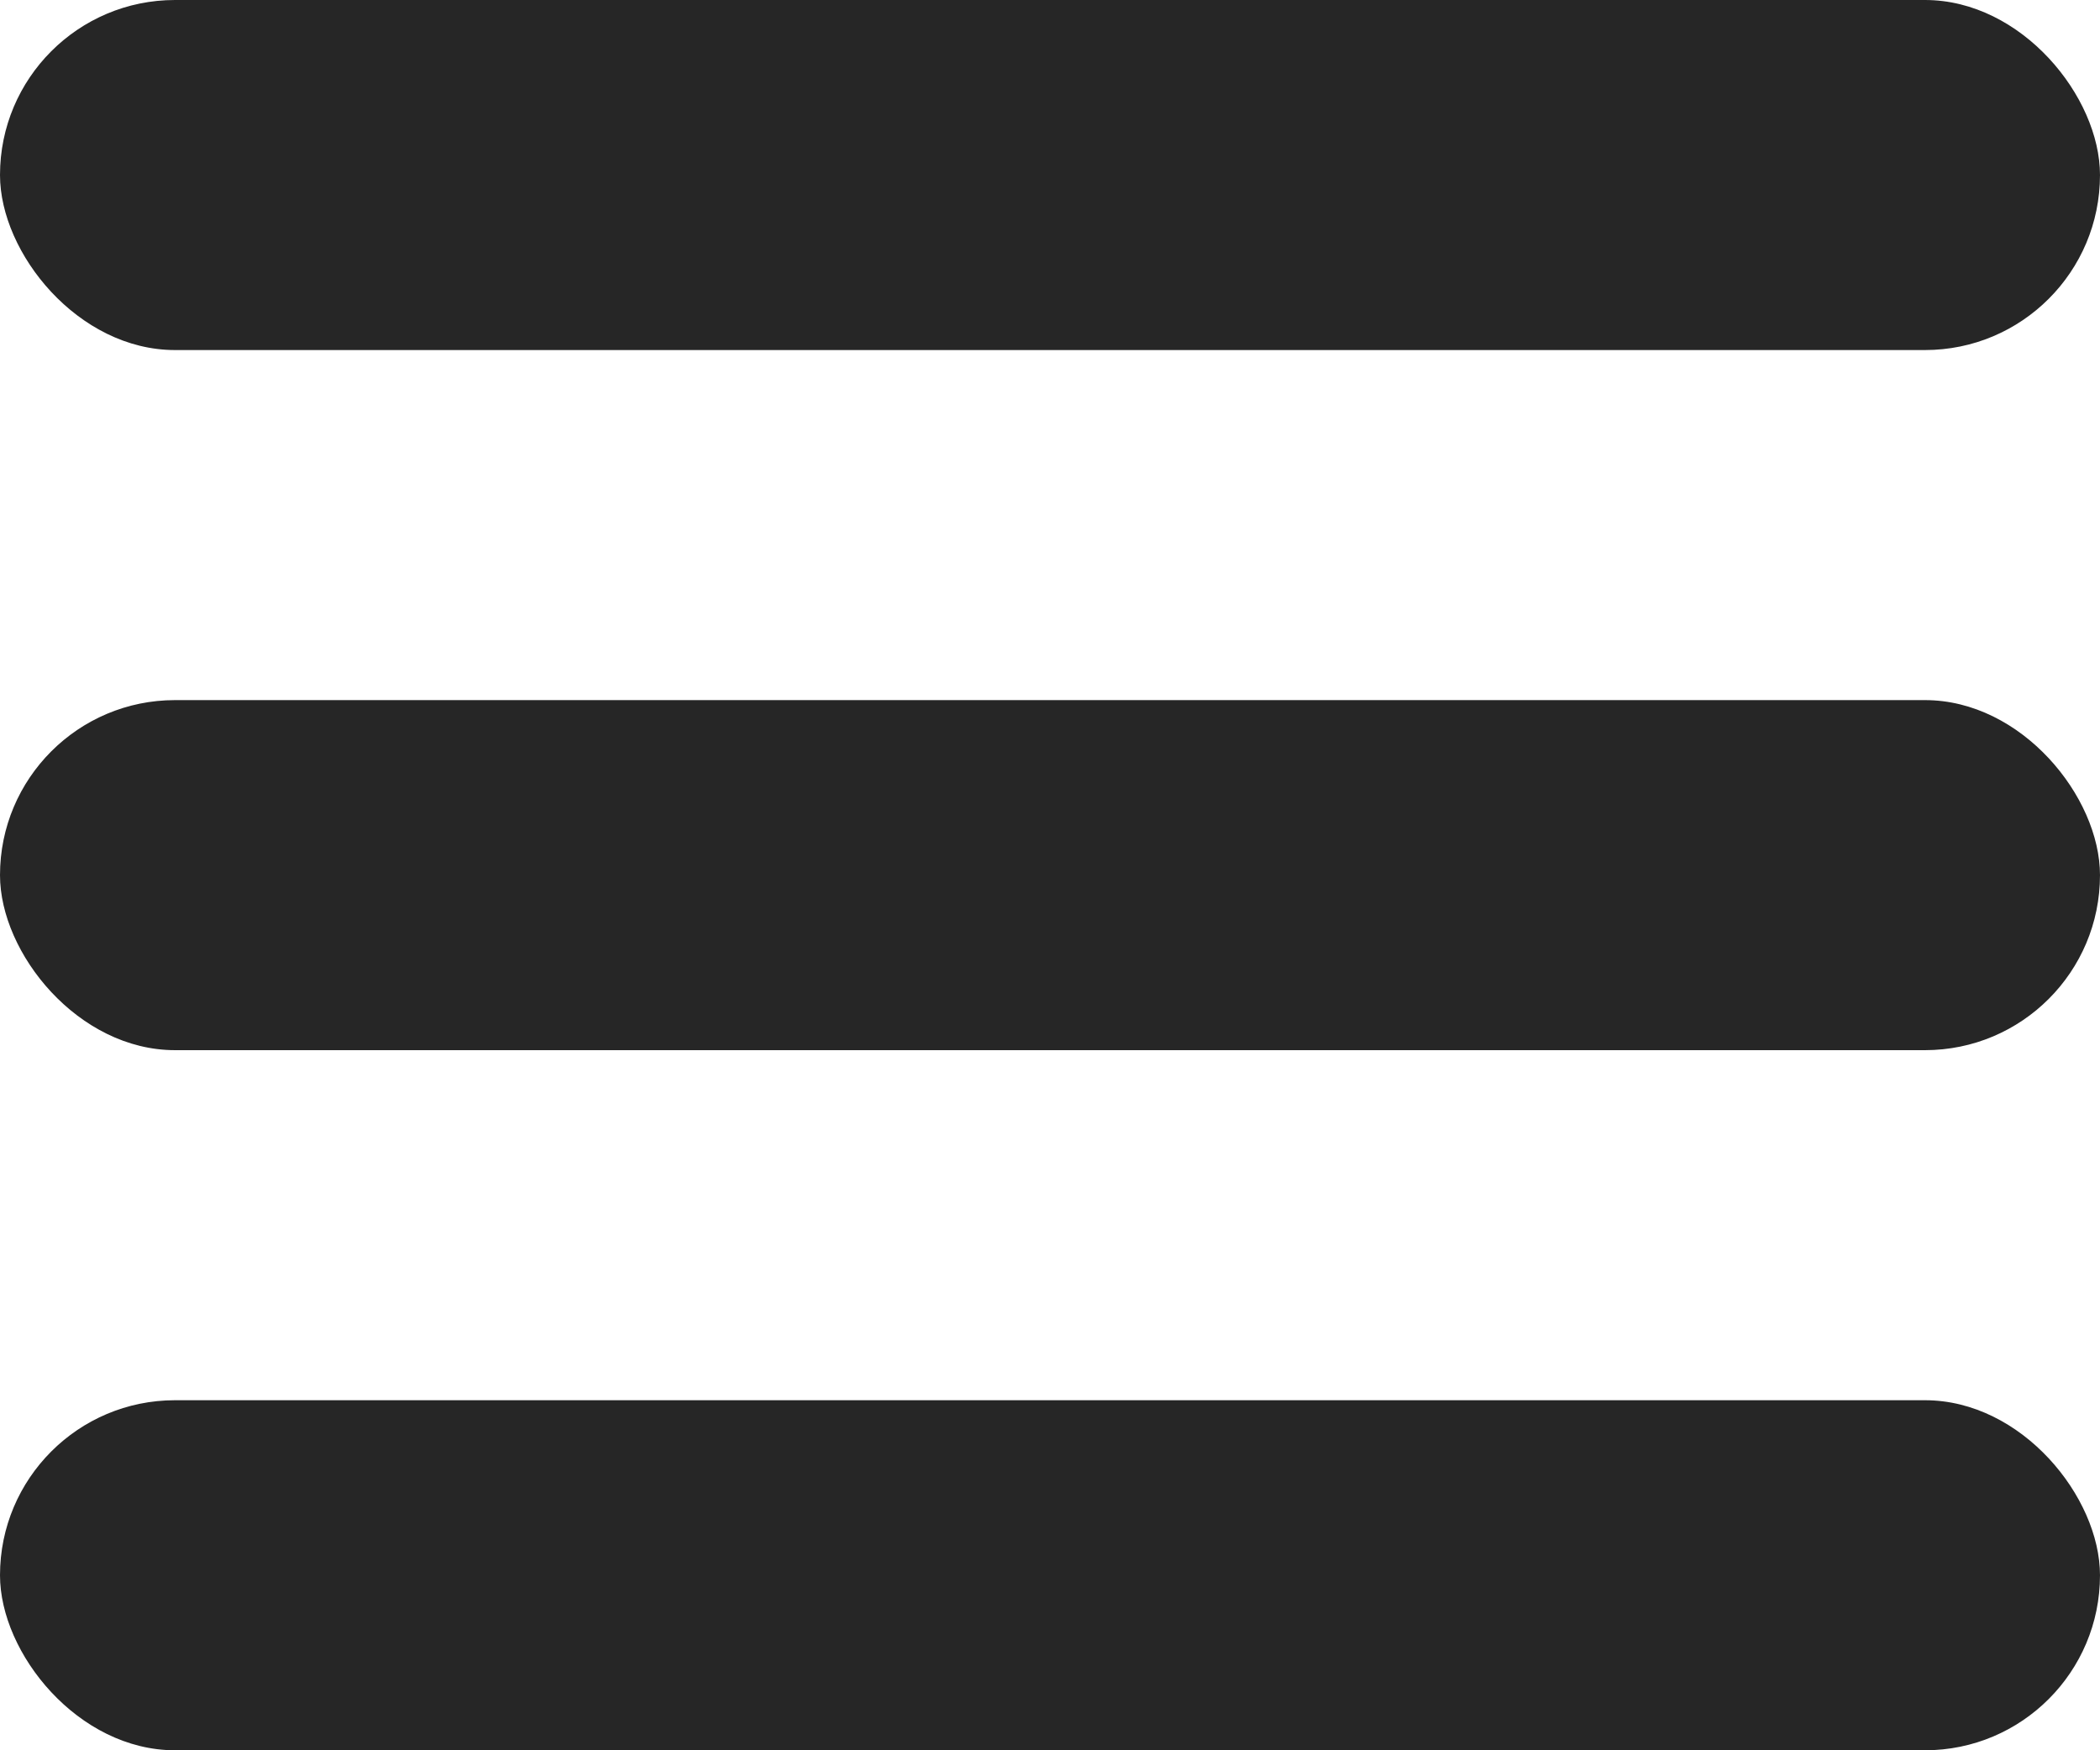 <svg width="18" height="15" viewBox="0 0 18 15" xmlns="http://www.w3.org/2000/svg"><title>mobile elements/menu burger</title><g fill="#262626" fill-rule="evenodd"><rect width="18" height="3" rx="1.5"/><rect y="6" width="18" height="3" rx="1.5"/><rect y="12" width="18" height="3" rx="1.5"/></g></svg>